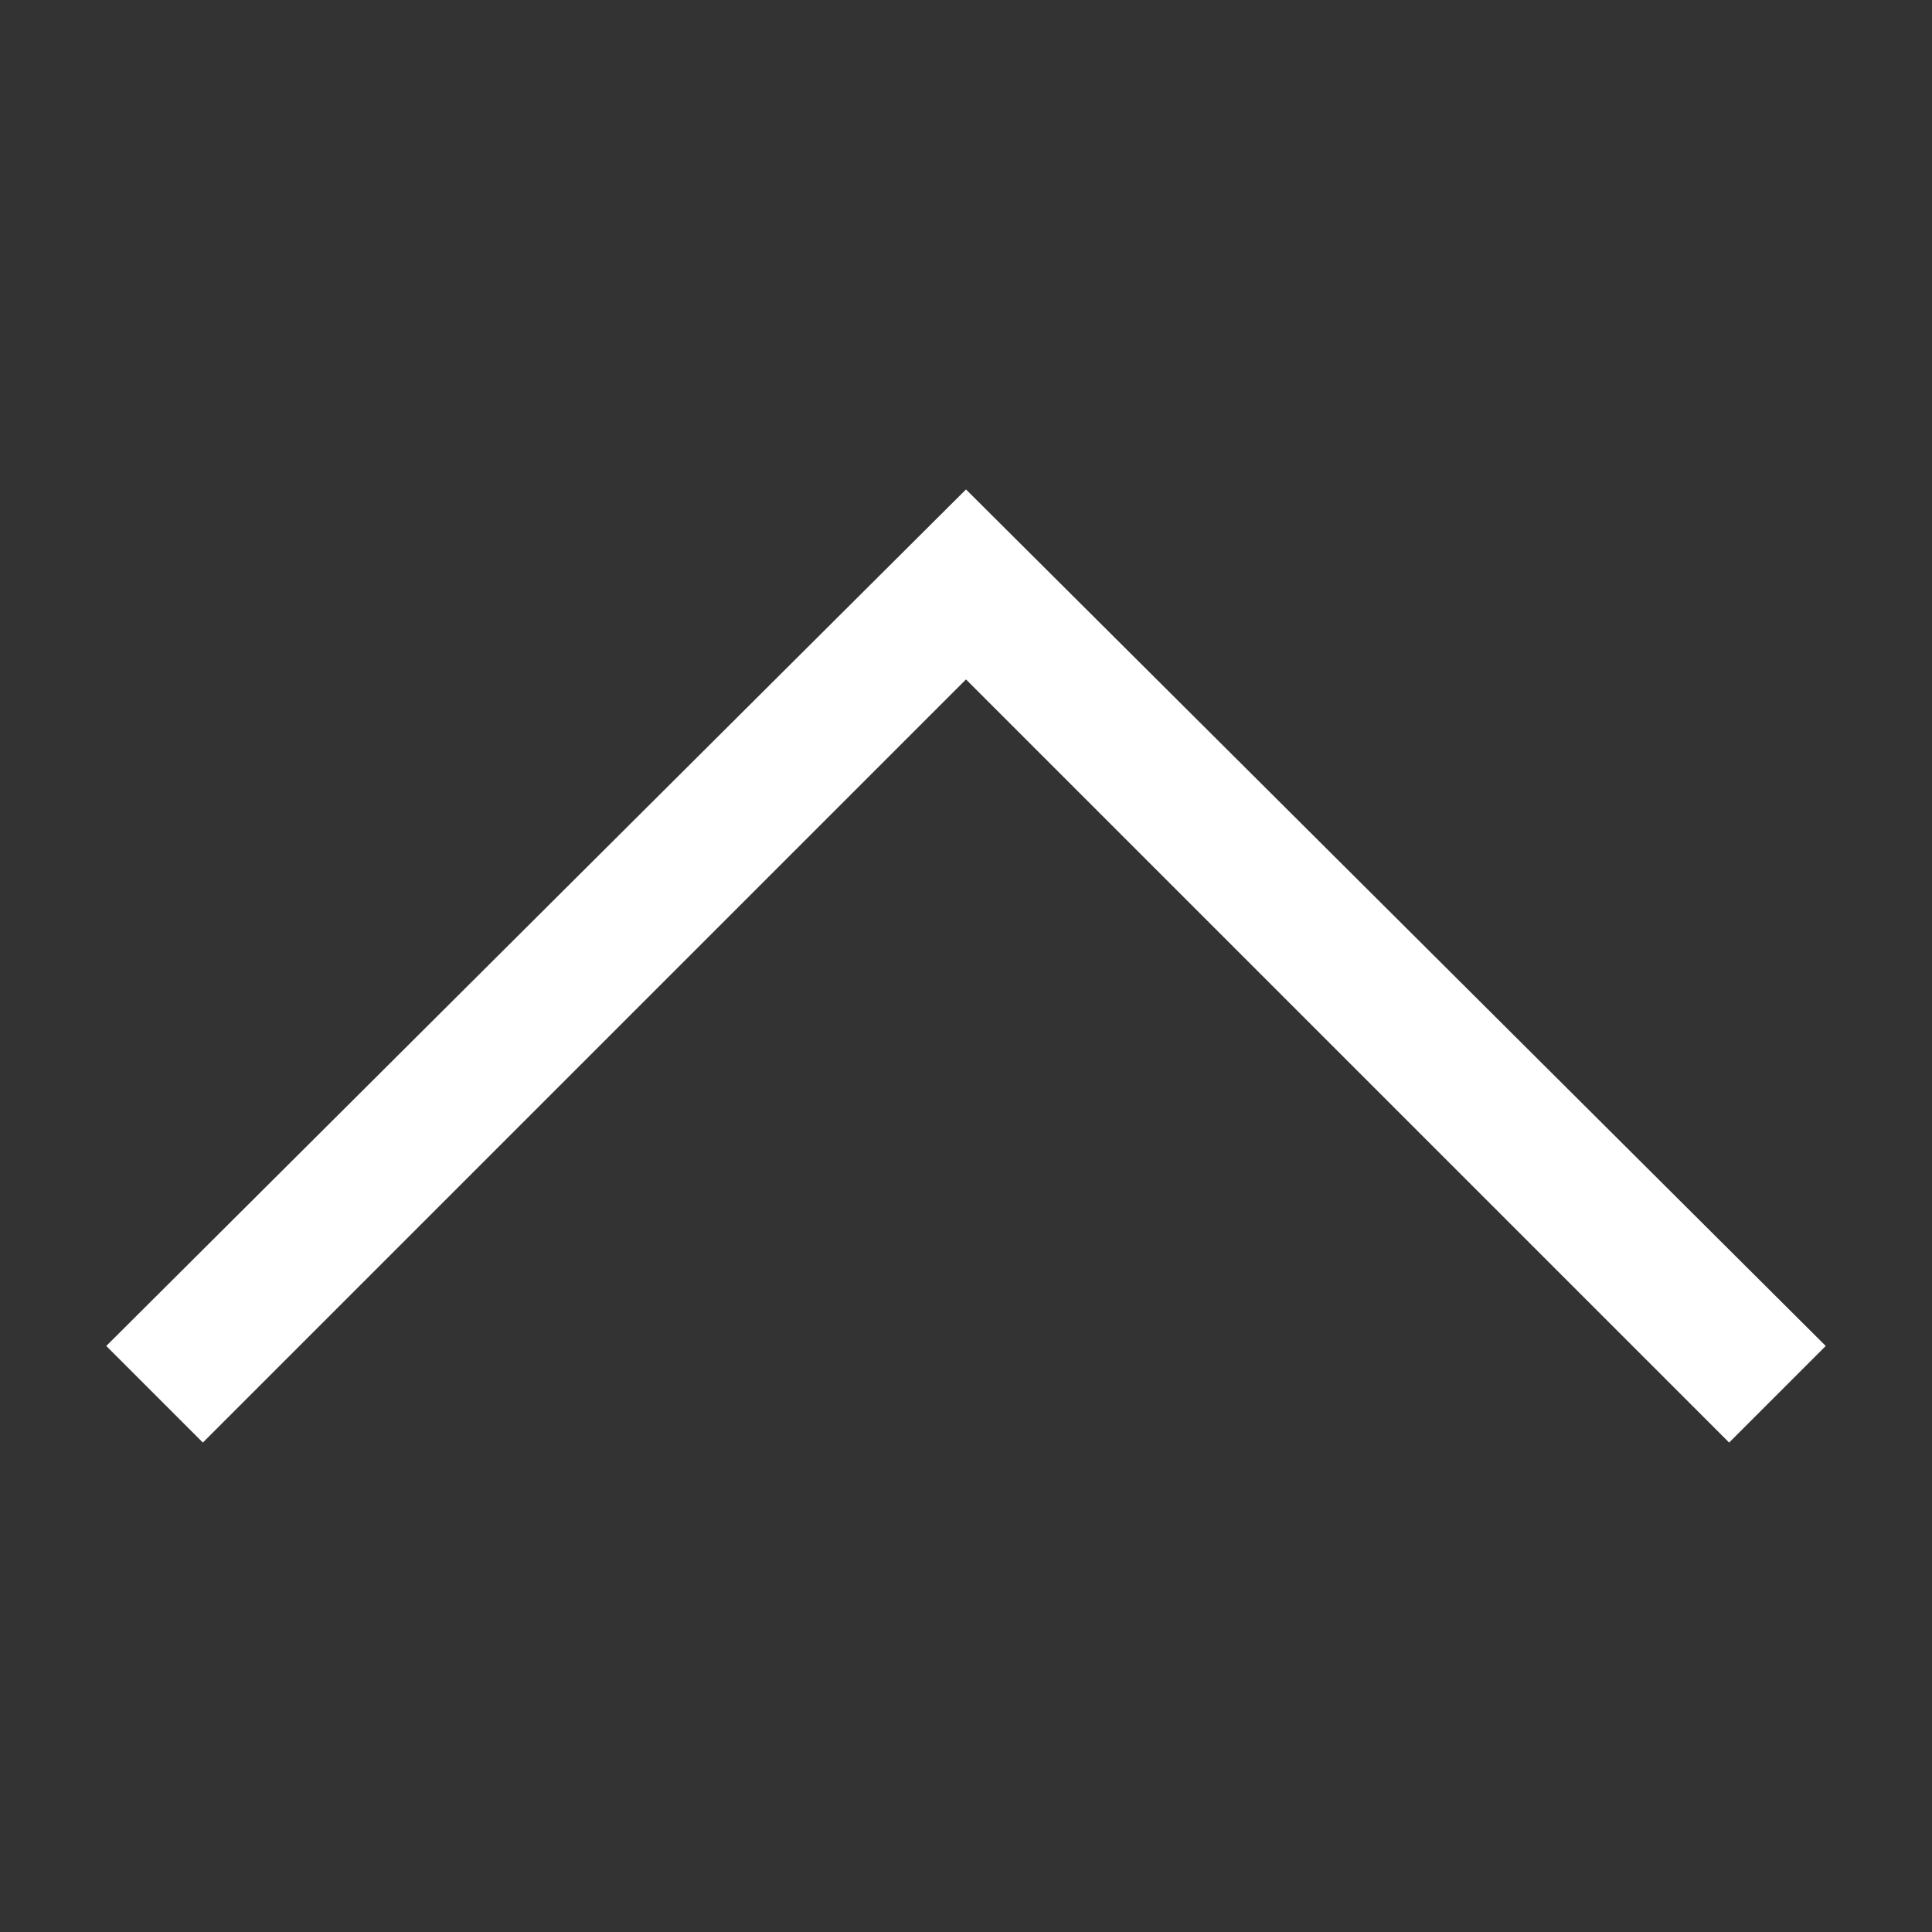 <svg 
  xmlns="http://www.w3.org/2000/svg" 
  viewBox="0 0 60 60" 
  style="enable-background:new 0 0 60 60;" 
  xml:space="preserve"
  fill='#fff'
>
<rect x="0" y="0" width="60" height="60" fill="#333333" stroke="none"/>
<g>
	<g>
		<path 
		  fill-rule="evenodd" 
		  clip-rule='evenodd'
		  d="M3.3,41.8l3,3L30,21.1l23.7,23.7l3-3L30,15.2L3.3,41.8z"
		/>
	</g>
</g>
</svg>
